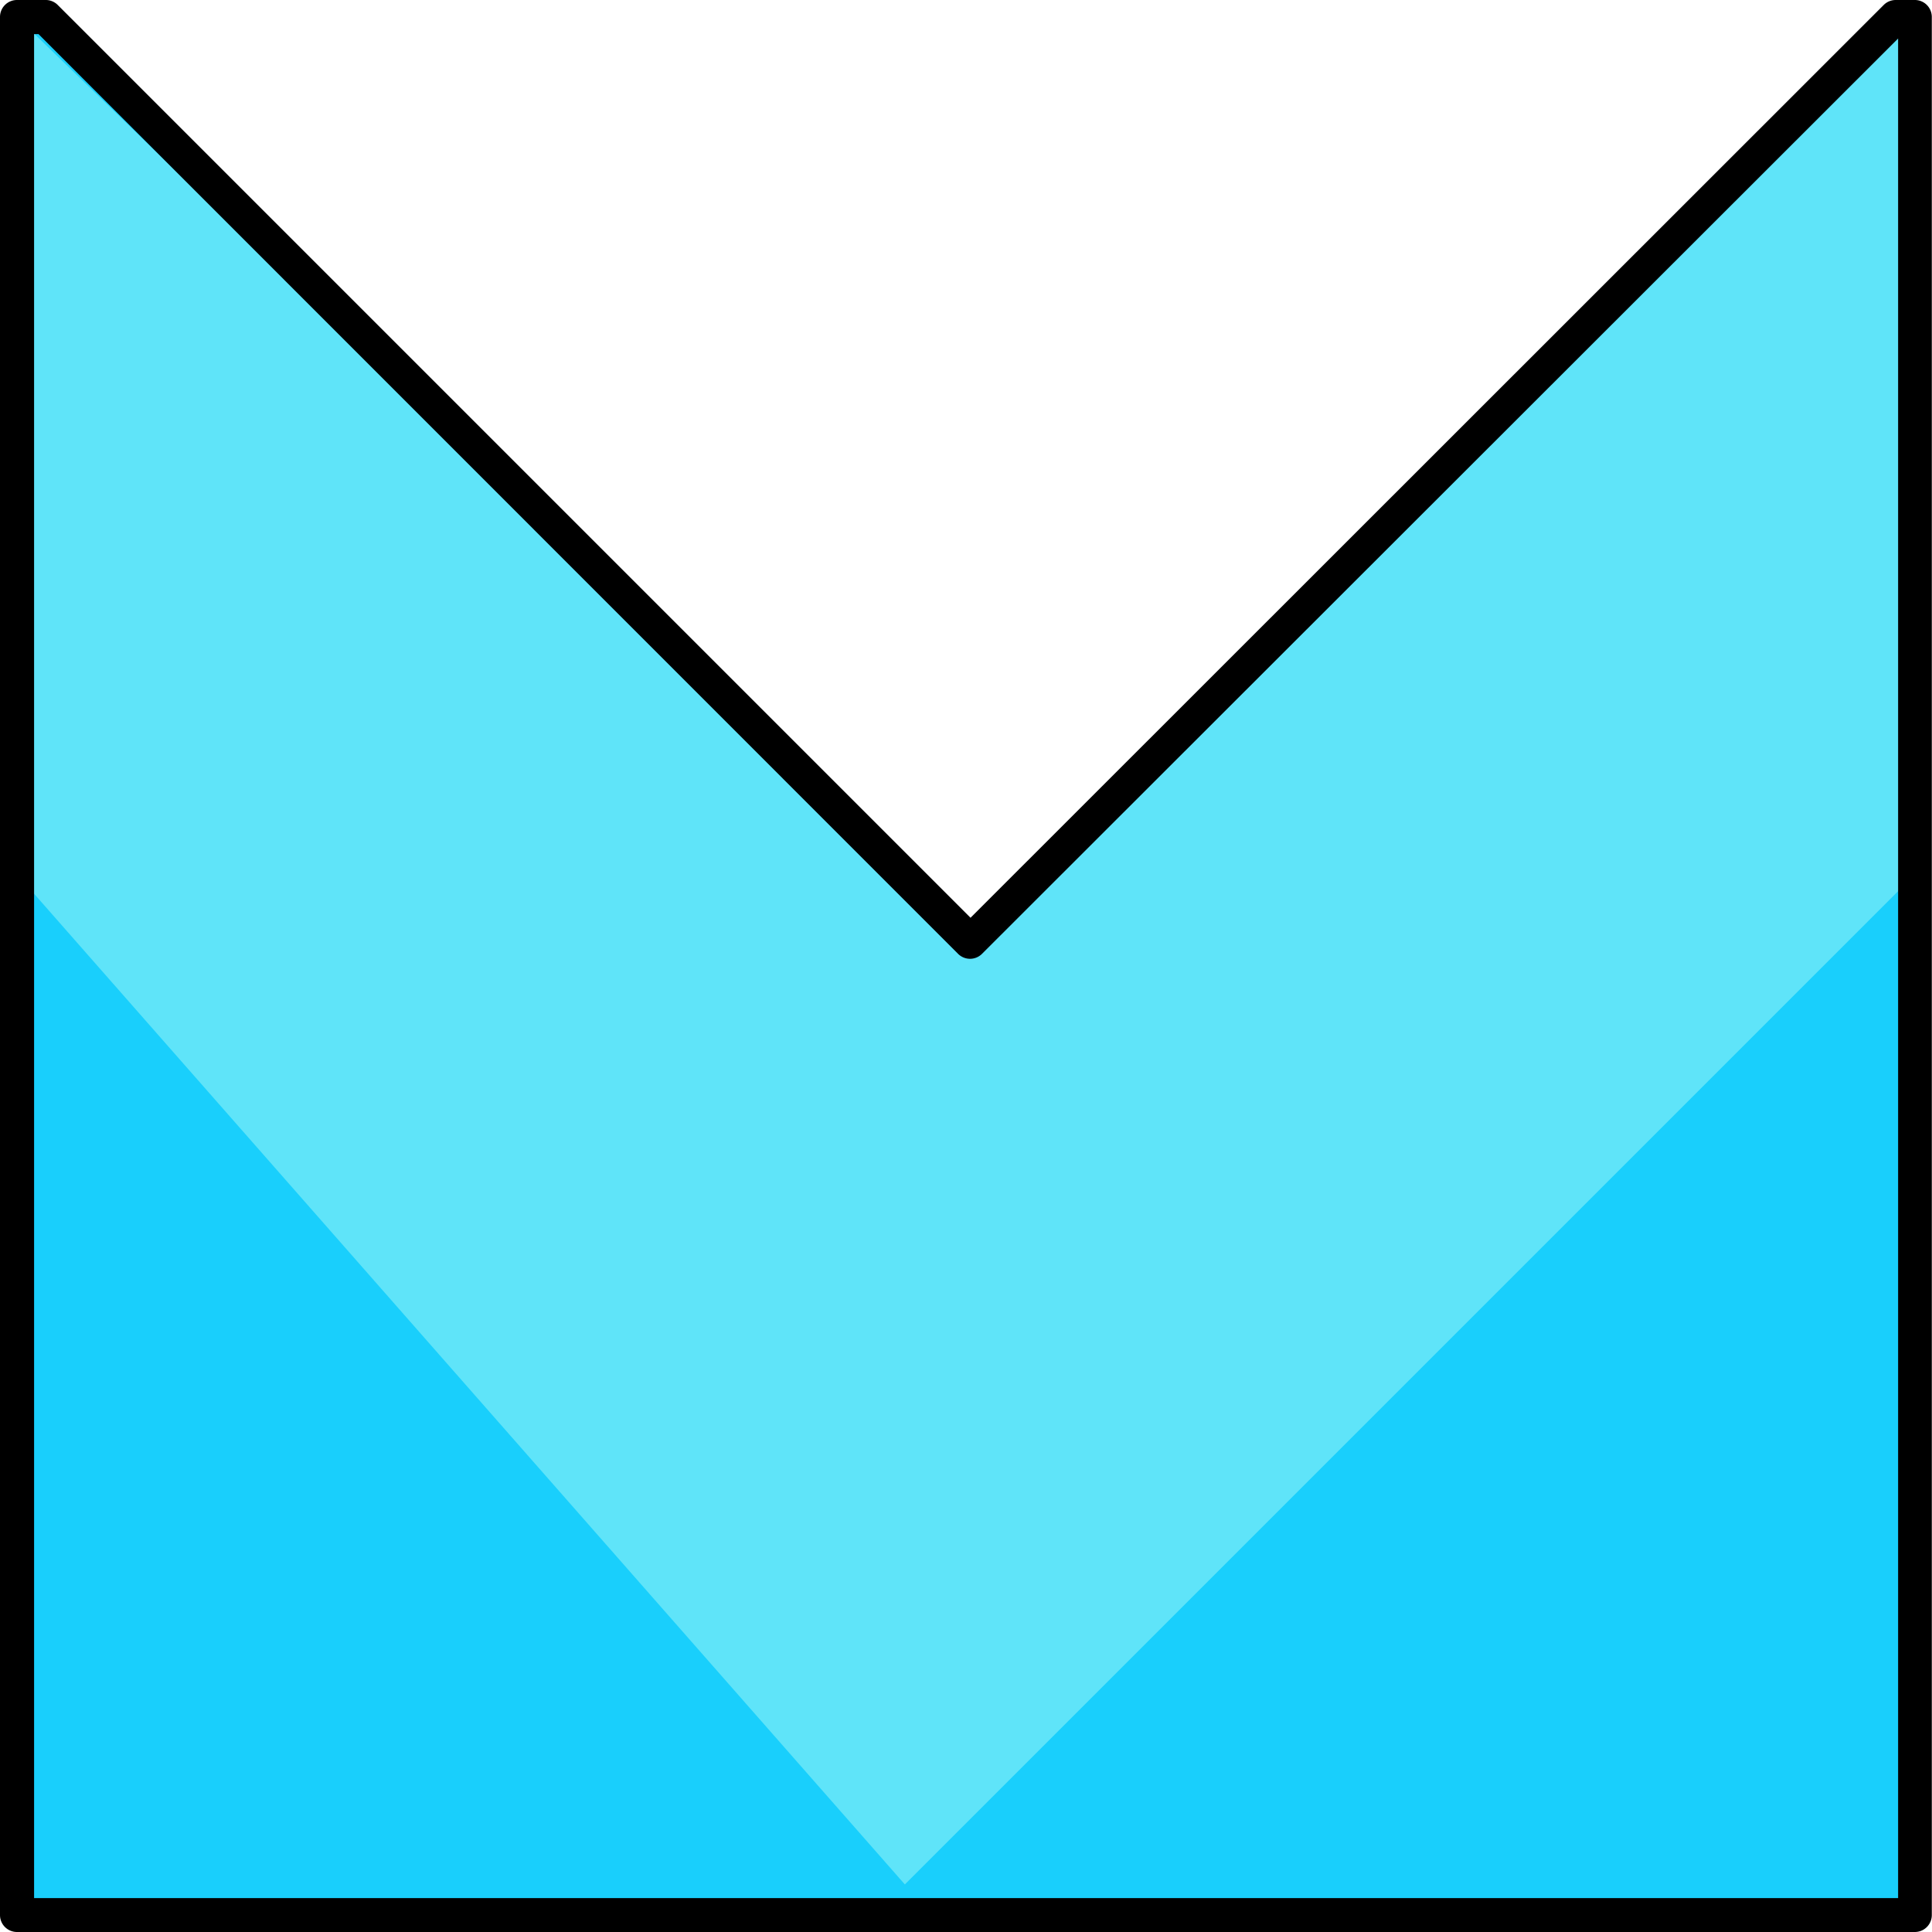 <svg id="Layer_1" data-name="Layer 1" xmlns="http://www.w3.org/2000/svg" viewBox="0 0 100.33 100.33"><defs><style>.cls-1{fill:#19cffc;}.cls-2{fill:#5fe4f9;}</style></defs><title>andriod_m_app_development</title><polygon class="cls-1" points="50.42 48.91 2.4 0.88 0.88 0.88 0.88 99.45 99.45 99.45 99.45 0.88 98.44 0.88 50.42 48.91"/><polygon class="cls-2" points="0.88 45.4 46.99 97.86 99.45 45.4 99.45 0.88 50.42 48.91 0.88 0.88 0.88 45.4"/><path d="M99.45,100.33H.88A.88.88,0,0,1,0,99.45V.88A.88.88,0,0,1,.88,0H2.4A.88.88,0,0,1,3,.26l47.4,47.4L97.82.26A.88.88,0,0,1,98.44,0h1a.88.88,0,0,1,.88.88V99.45A.88.88,0,0,1,99.45,100.33ZM1.77,98.57h96.8V2L51,49.53a.88.88,0,0,1-1.25,0L2,1.77H1.77Z"/></svg>